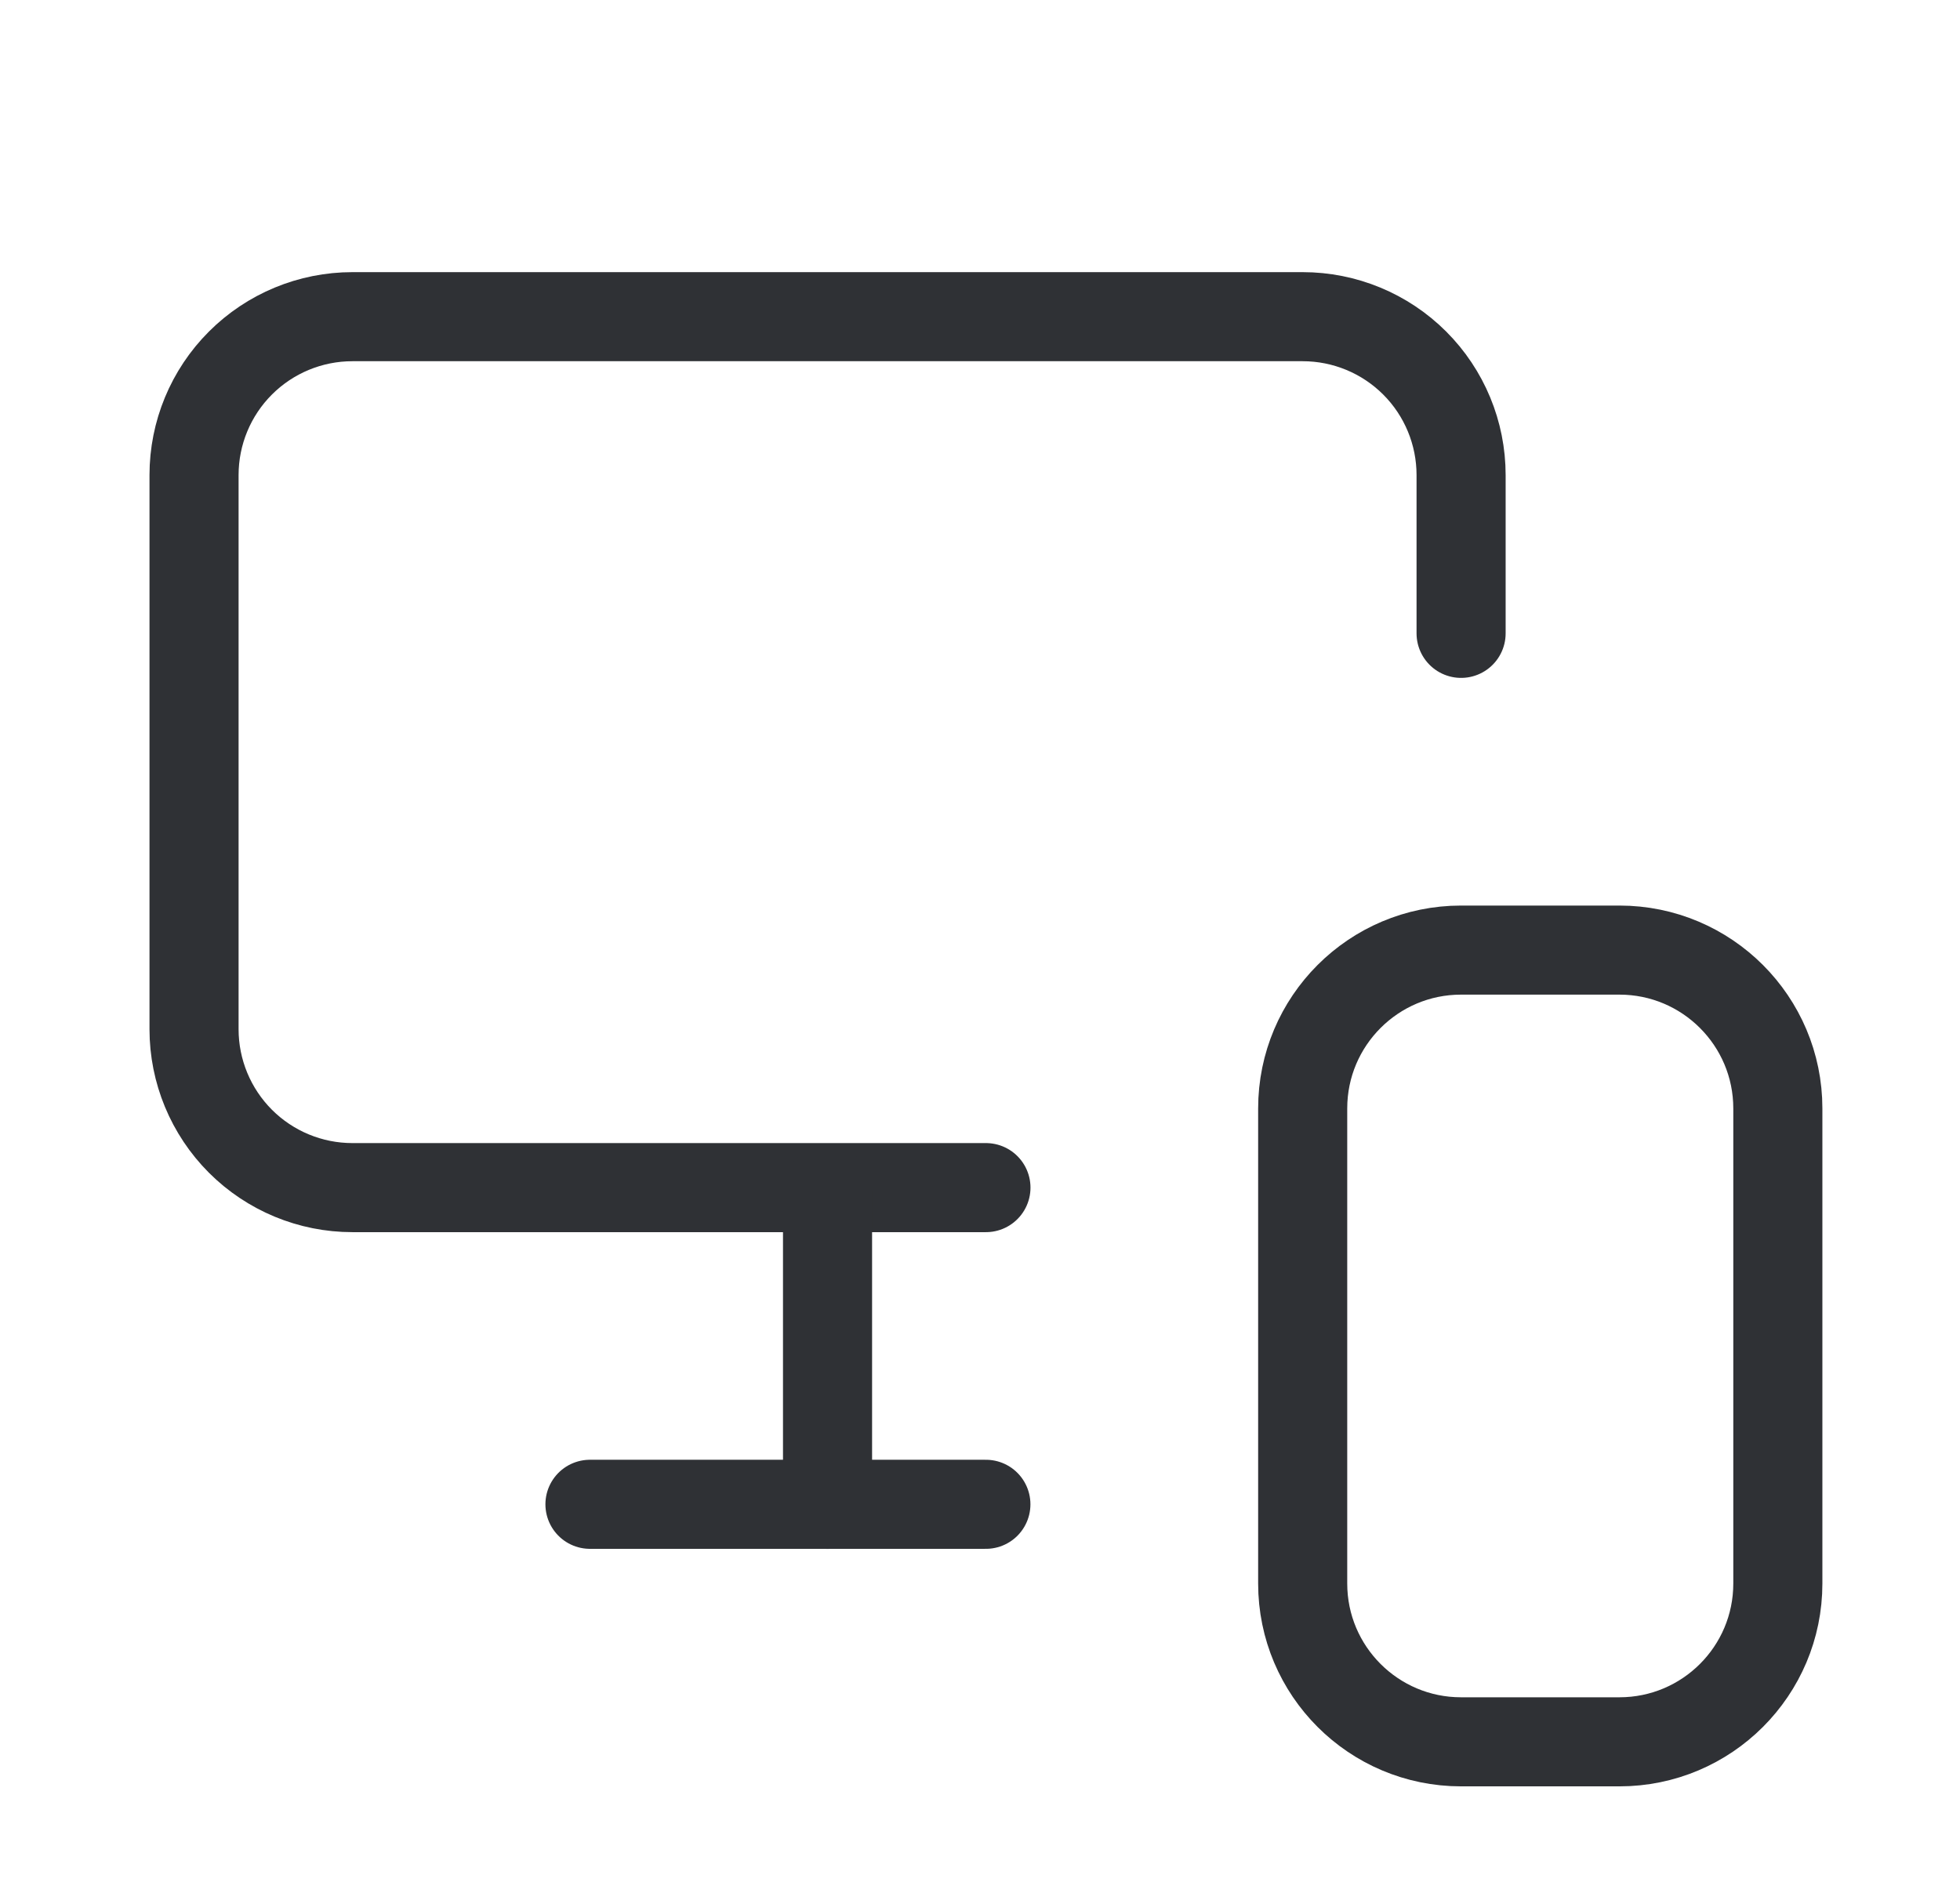<?xml version="1.0" encoding="UTF-8"?> <svg xmlns="http://www.w3.org/2000/svg" width="33" height="32" viewBox="0 0 33 32" fill="none"><path d="M24.6 10.666V8C24.6 7.292 24.319 6.614 23.819 6.114C23.319 5.614 22.64 5.333 21.933 5.333H5.933C5.226 5.333 4.548 5.614 4.048 6.114C3.548 6.614 3.267 7.292 3.267 8V17.333C3.267 18.04 3.548 18.718 4.048 19.219C4.548 19.719 5.226 20 5.933 20H16.6" stroke="#2F3135" stroke-width="1.5" stroke-linecap="round" stroke-linejoin="round"></path><path d="M13.933 25.334V20.054V24.254" stroke="#2F3135" stroke-width="1.5" stroke-linecap="round" stroke-linejoin="round"></path><path d="M9.933 25.333H16.599" stroke="#2F3135" stroke-width="1.5" stroke-linecap="round" stroke-linejoin="round"></path><path d="M27.266 16H24.599C23.127 16 21.933 17.194 21.933 18.667V26.667C21.933 28.139 23.127 29.333 24.599 29.333H27.266C28.739 29.333 29.933 28.139 29.933 26.667V18.667C29.933 17.194 28.739 16 27.266 16Z" stroke="#2F3135" stroke-width="1.5" stroke-linecap="round" stroke-linejoin="round"></path></svg> 